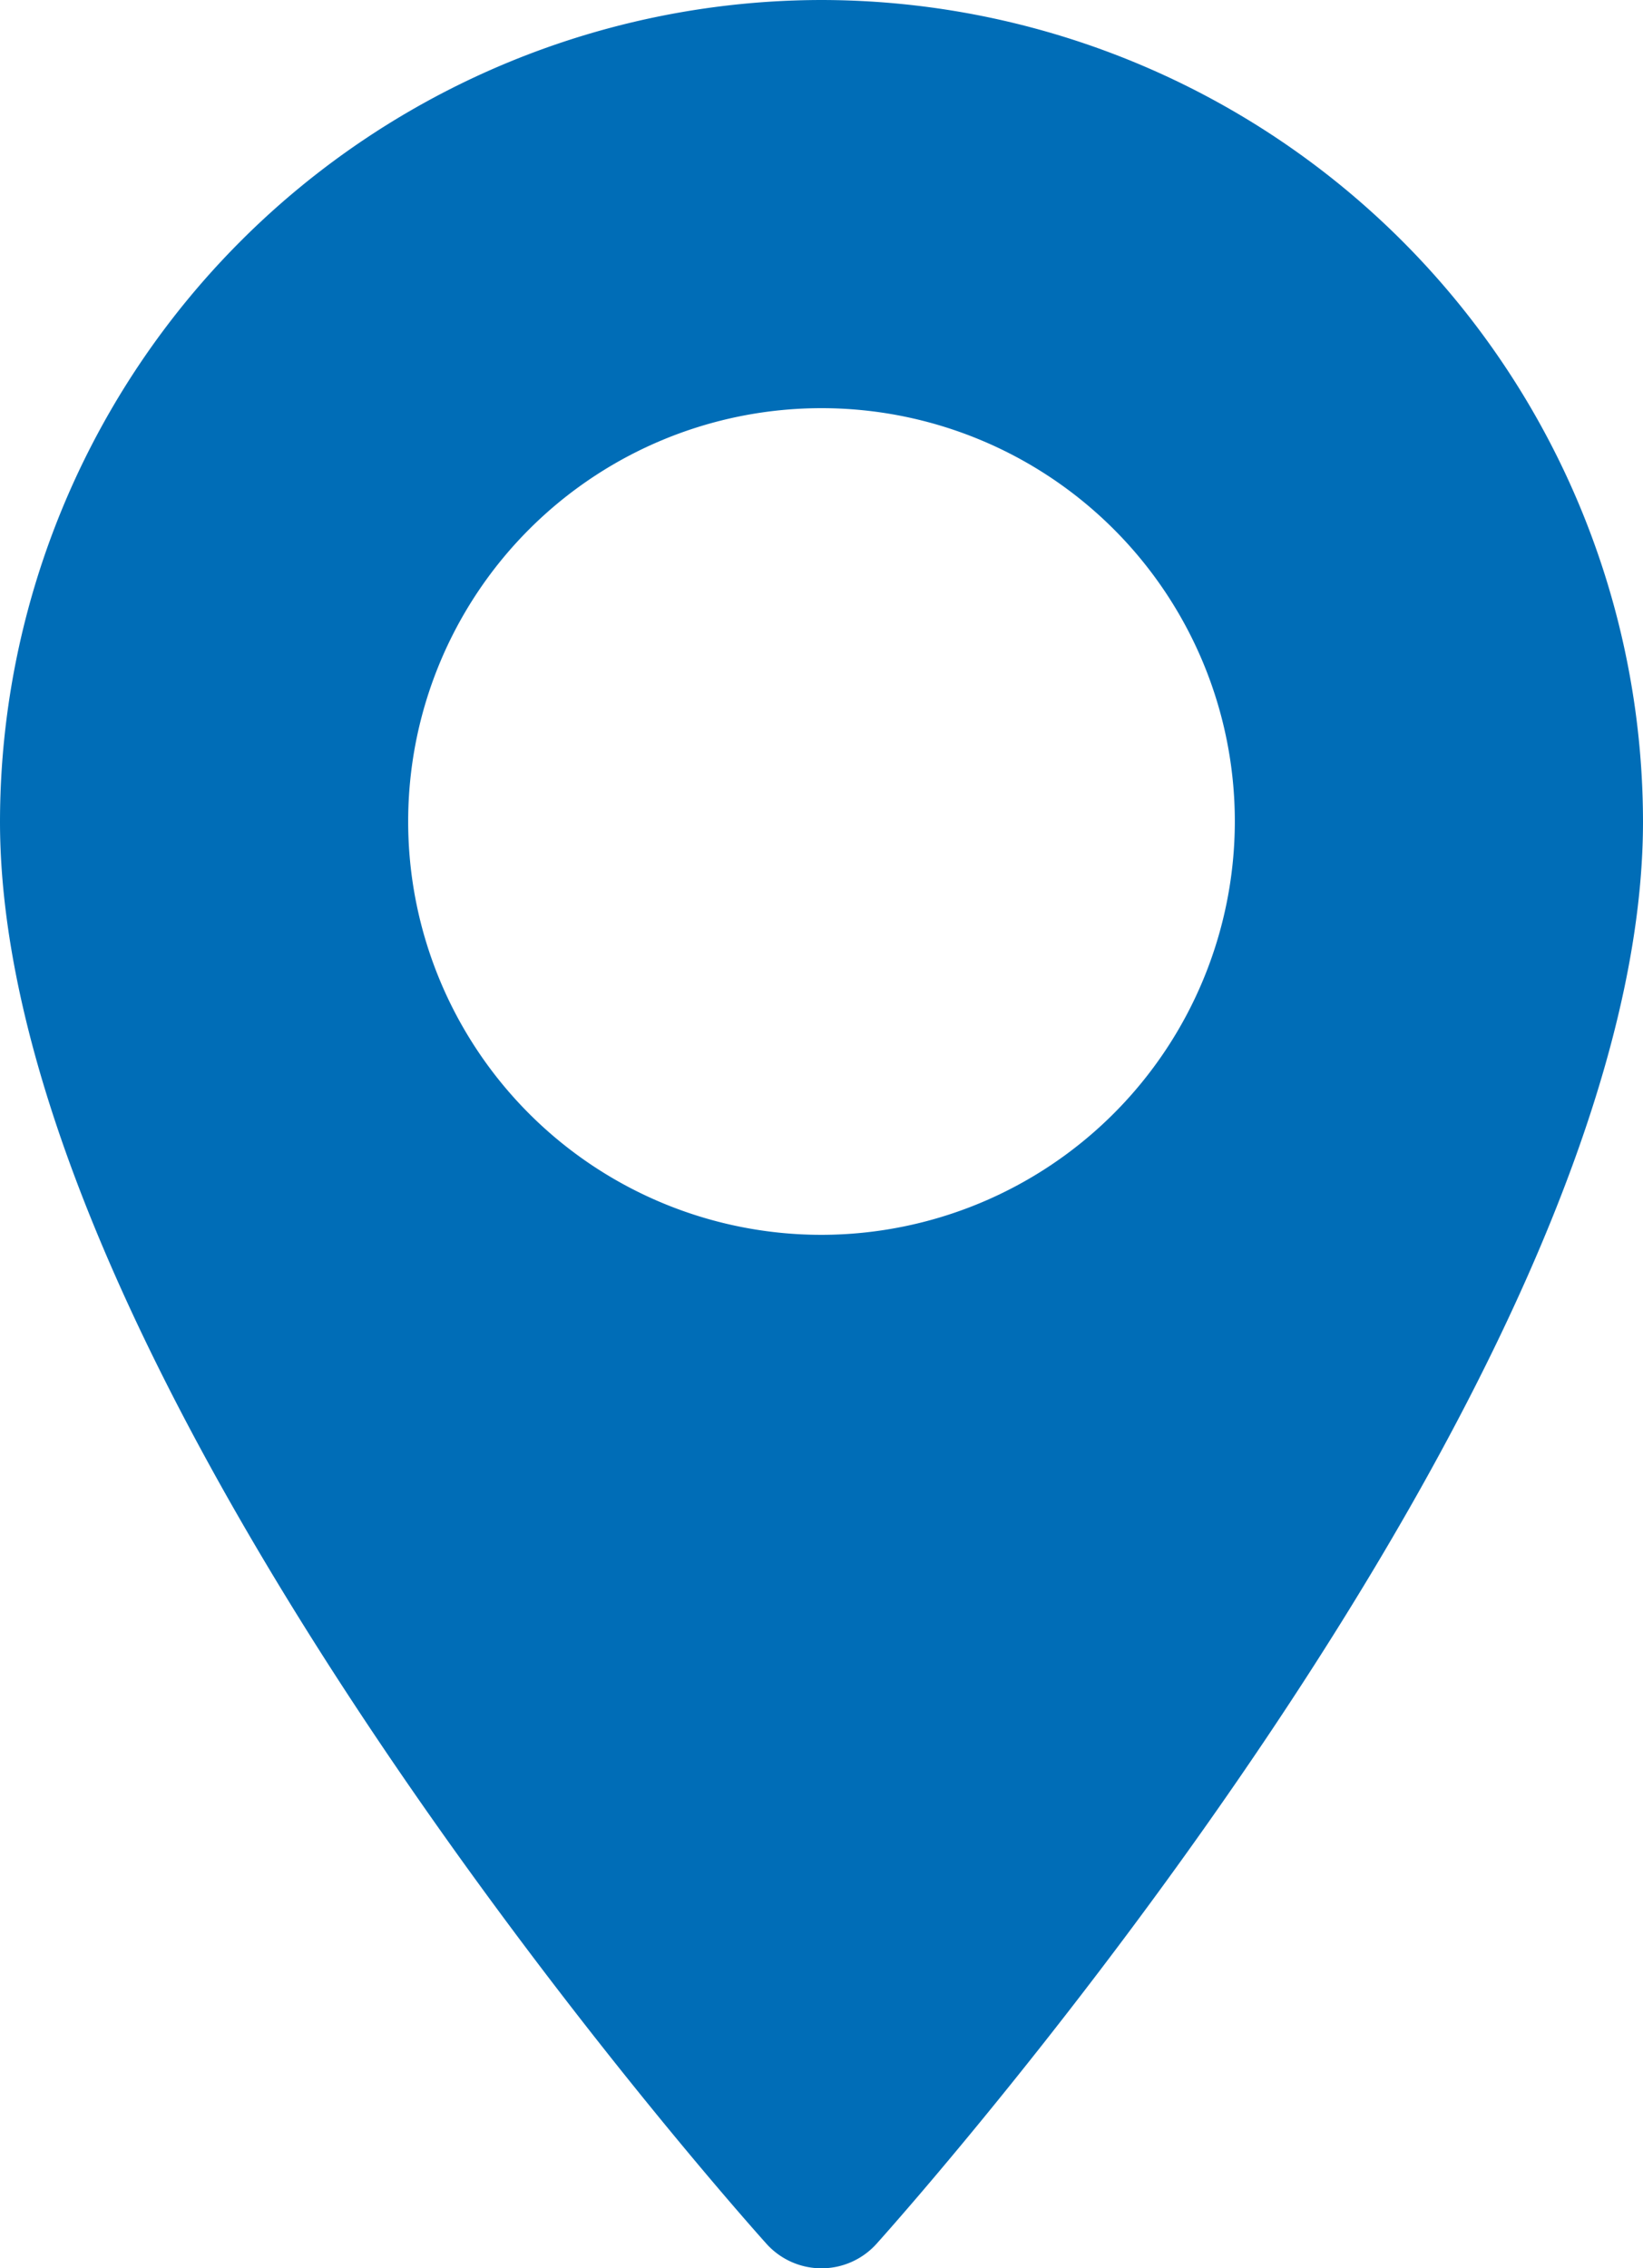 <svg xmlns="http://www.w3.org/2000/svg" width="27.638" height="38.157" viewBox="0 0 27.638 38.157"><g transform="translate(0)"><path d="M84.392,0A13.835,13.835,0,0,0,70.573,13.819c0,9.456,12.367,23.339,12.893,23.925a1.245,1.245,0,0,0,1.852,0c.527-.586,12.893-14.469,12.893-23.925A13.835,13.835,0,0,0,84.392,0Zm0,20.772a6.953,6.953,0,1,1,6.953-6.953A6.961,6.961,0,0,1,84.392,20.772Z" transform="translate(-70.573)" fill="#006db7"/></g></svg>